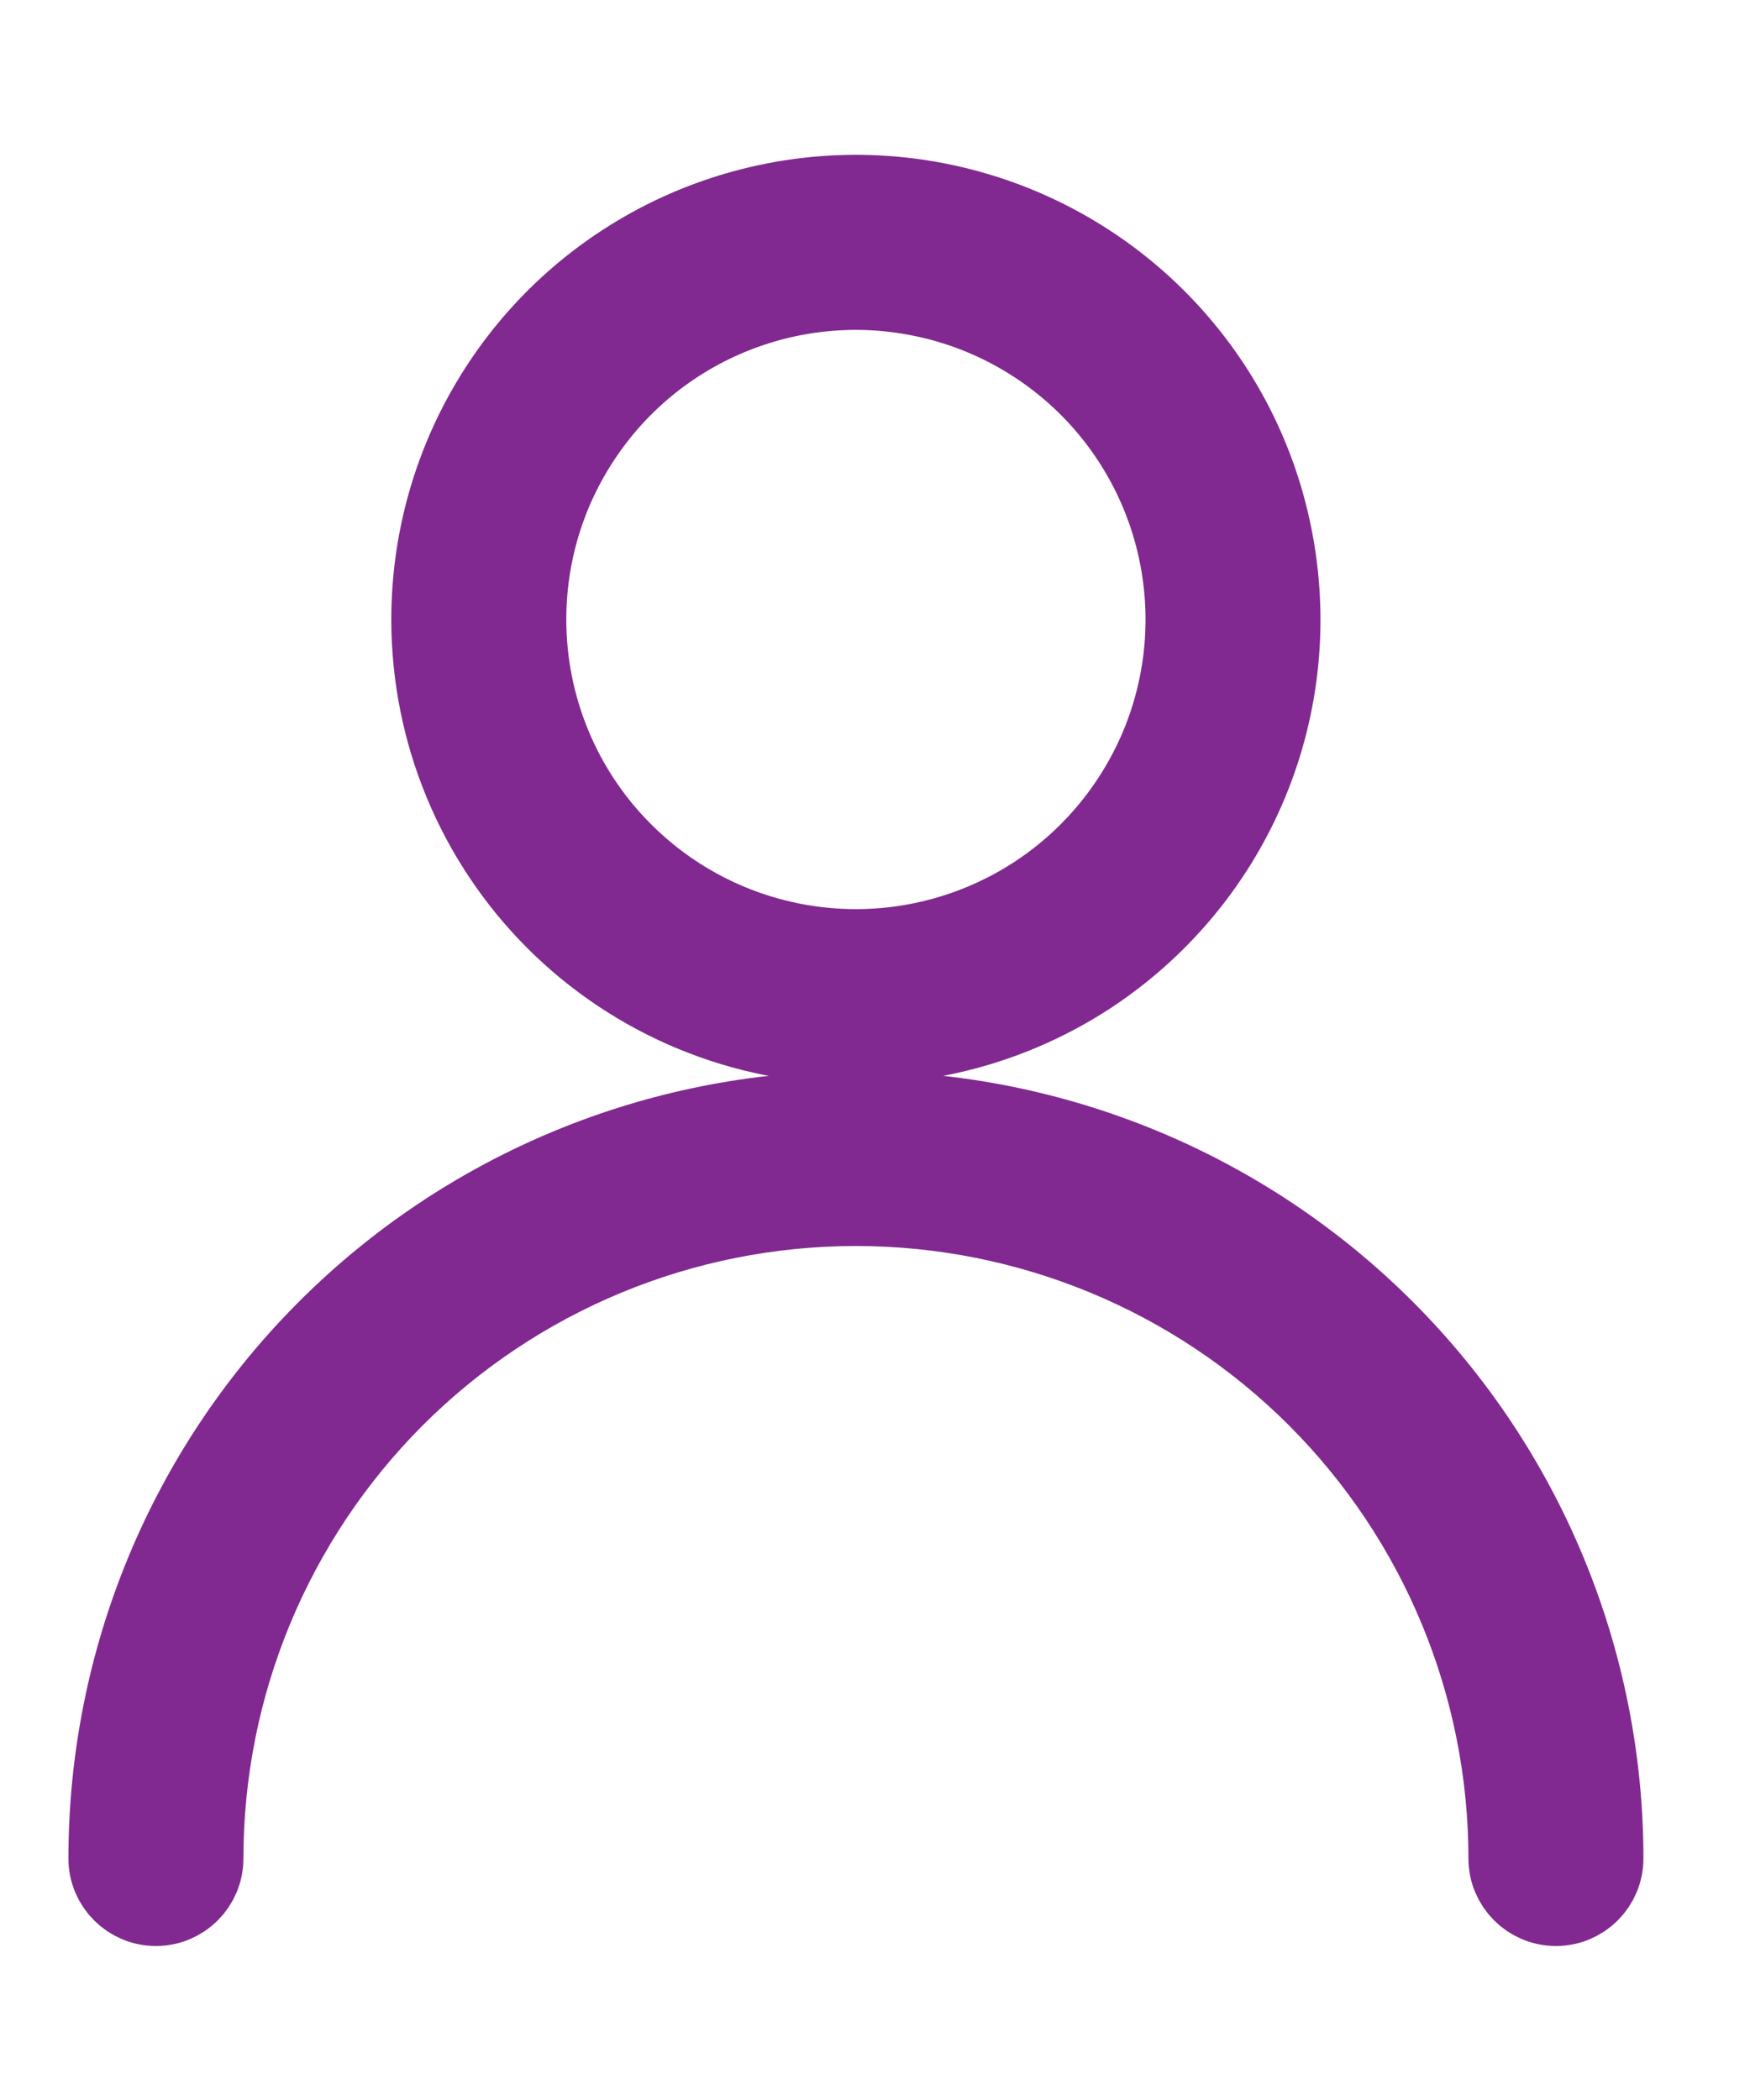 <svg width="10" height="12" viewBox="0 0 10 12" fill="none" xmlns="http://www.w3.org/2000/svg">
<path fill-rule="evenodd" clip-rule="evenodd" d="M5.36 1.181C4.893 1.088 4.41 1.136 3.97 1.318C3.531 1.5 3.155 1.808 2.891 2.204C2.627 2.599 2.486 3.064 2.486 3.54C2.486 4.178 2.739 4.79 3.19 5.241C3.641 5.692 4.253 5.945 4.891 5.945C5.366 5.945 5.831 5.804 6.227 5.54C6.622 5.275 6.931 4.9 7.113 4.46C7.295 4.021 7.342 3.537 7.249 3.071C7.157 2.604 6.928 2.176 6.591 1.839C6.255 1.503 5.826 1.274 5.36 1.181ZM4.162 1.78C4.51 1.636 4.893 1.598 5.262 1.672C5.632 1.745 5.971 1.927 6.238 2.193C6.504 2.459 6.686 2.799 6.759 3.168C6.833 3.538 6.795 3.921 6.651 4.269C6.506 4.617 6.262 4.915 5.949 5.124C5.636 5.333 5.267 5.445 4.891 5.445C4.385 5.445 3.901 5.244 3.544 4.887C3.186 4.53 2.986 4.045 2.986 3.54C2.986 3.163 3.097 2.795 3.307 2.482C3.516 2.168 3.814 1.924 4.162 1.78Z" fill="#812990"/>
<path d="M2.239 7.968C2.942 7.265 3.896 6.87 4.891 6.87C5.885 6.87 6.839 7.265 7.542 7.968C8.246 8.672 8.641 9.625 8.641 10.62C8.641 10.758 8.753 10.87 8.891 10.87C9.029 10.87 9.141 10.758 9.141 10.62C9.141 9.493 8.693 8.412 7.896 7.615C7.099 6.818 6.018 6.37 4.891 6.37C3.763 6.37 2.682 6.818 1.885 7.615C1.088 8.412 0.641 9.493 0.641 10.62C0.641 10.758 0.753 10.87 0.891 10.87C1.029 10.87 1.141 10.758 1.141 10.62C1.141 9.625 1.536 8.672 2.239 7.968Z" fill="#812990"/>
<path fill-rule="evenodd" clip-rule="evenodd" d="M5.36 1.181C4.893 1.088 4.41 1.136 3.97 1.318C3.531 1.5 3.155 1.808 2.891 2.204C2.627 2.599 2.486 3.064 2.486 3.54C2.486 4.178 2.739 4.79 3.19 5.241C3.641 5.692 4.253 5.945 4.891 5.945C5.366 5.945 5.831 5.804 6.227 5.54C6.622 5.275 6.931 4.9 7.113 4.46C7.295 4.021 7.342 3.537 7.249 3.071C7.157 2.604 6.928 2.176 6.591 1.839C6.255 1.503 5.826 1.274 5.36 1.181ZM4.162 1.78C4.51 1.636 4.893 1.598 5.262 1.672C5.632 1.745 5.971 1.927 6.238 2.193C6.504 2.459 6.686 2.799 6.759 3.168C6.833 3.538 6.795 3.921 6.651 4.269C6.506 4.617 6.262 4.915 5.949 5.124C5.636 5.333 5.267 5.445 4.891 5.445C4.385 5.445 3.901 5.244 3.544 4.887C3.186 4.53 2.986 4.045 2.986 3.54C2.986 3.163 3.097 2.795 3.307 2.482C3.516 2.168 3.814 1.924 4.162 1.78Z" stroke="#812990" stroke-width="0.5" stroke-linecap="round" stroke-linejoin="round"/>
<path d="M2.239 7.968C2.942 7.265 3.896 6.87 4.891 6.87C5.885 6.87 6.839 7.265 7.542 7.968C8.246 8.672 8.641 9.625 8.641 10.62C8.641 10.758 8.753 10.87 8.891 10.87C9.029 10.87 9.141 10.758 9.141 10.62C9.141 9.493 8.693 8.412 7.896 7.615C7.099 6.818 6.018 6.37 4.891 6.37C3.763 6.37 2.682 6.818 1.885 7.615C1.088 8.412 0.641 9.493 0.641 10.62C0.641 10.758 0.753 10.87 0.891 10.87C1.029 10.87 1.141 10.758 1.141 10.62C1.141 9.625 1.536 8.672 2.239 7.968Z" stroke="#812990" stroke-width="0.5" stroke-linecap="round" stroke-linejoin="round"/>
</svg>
